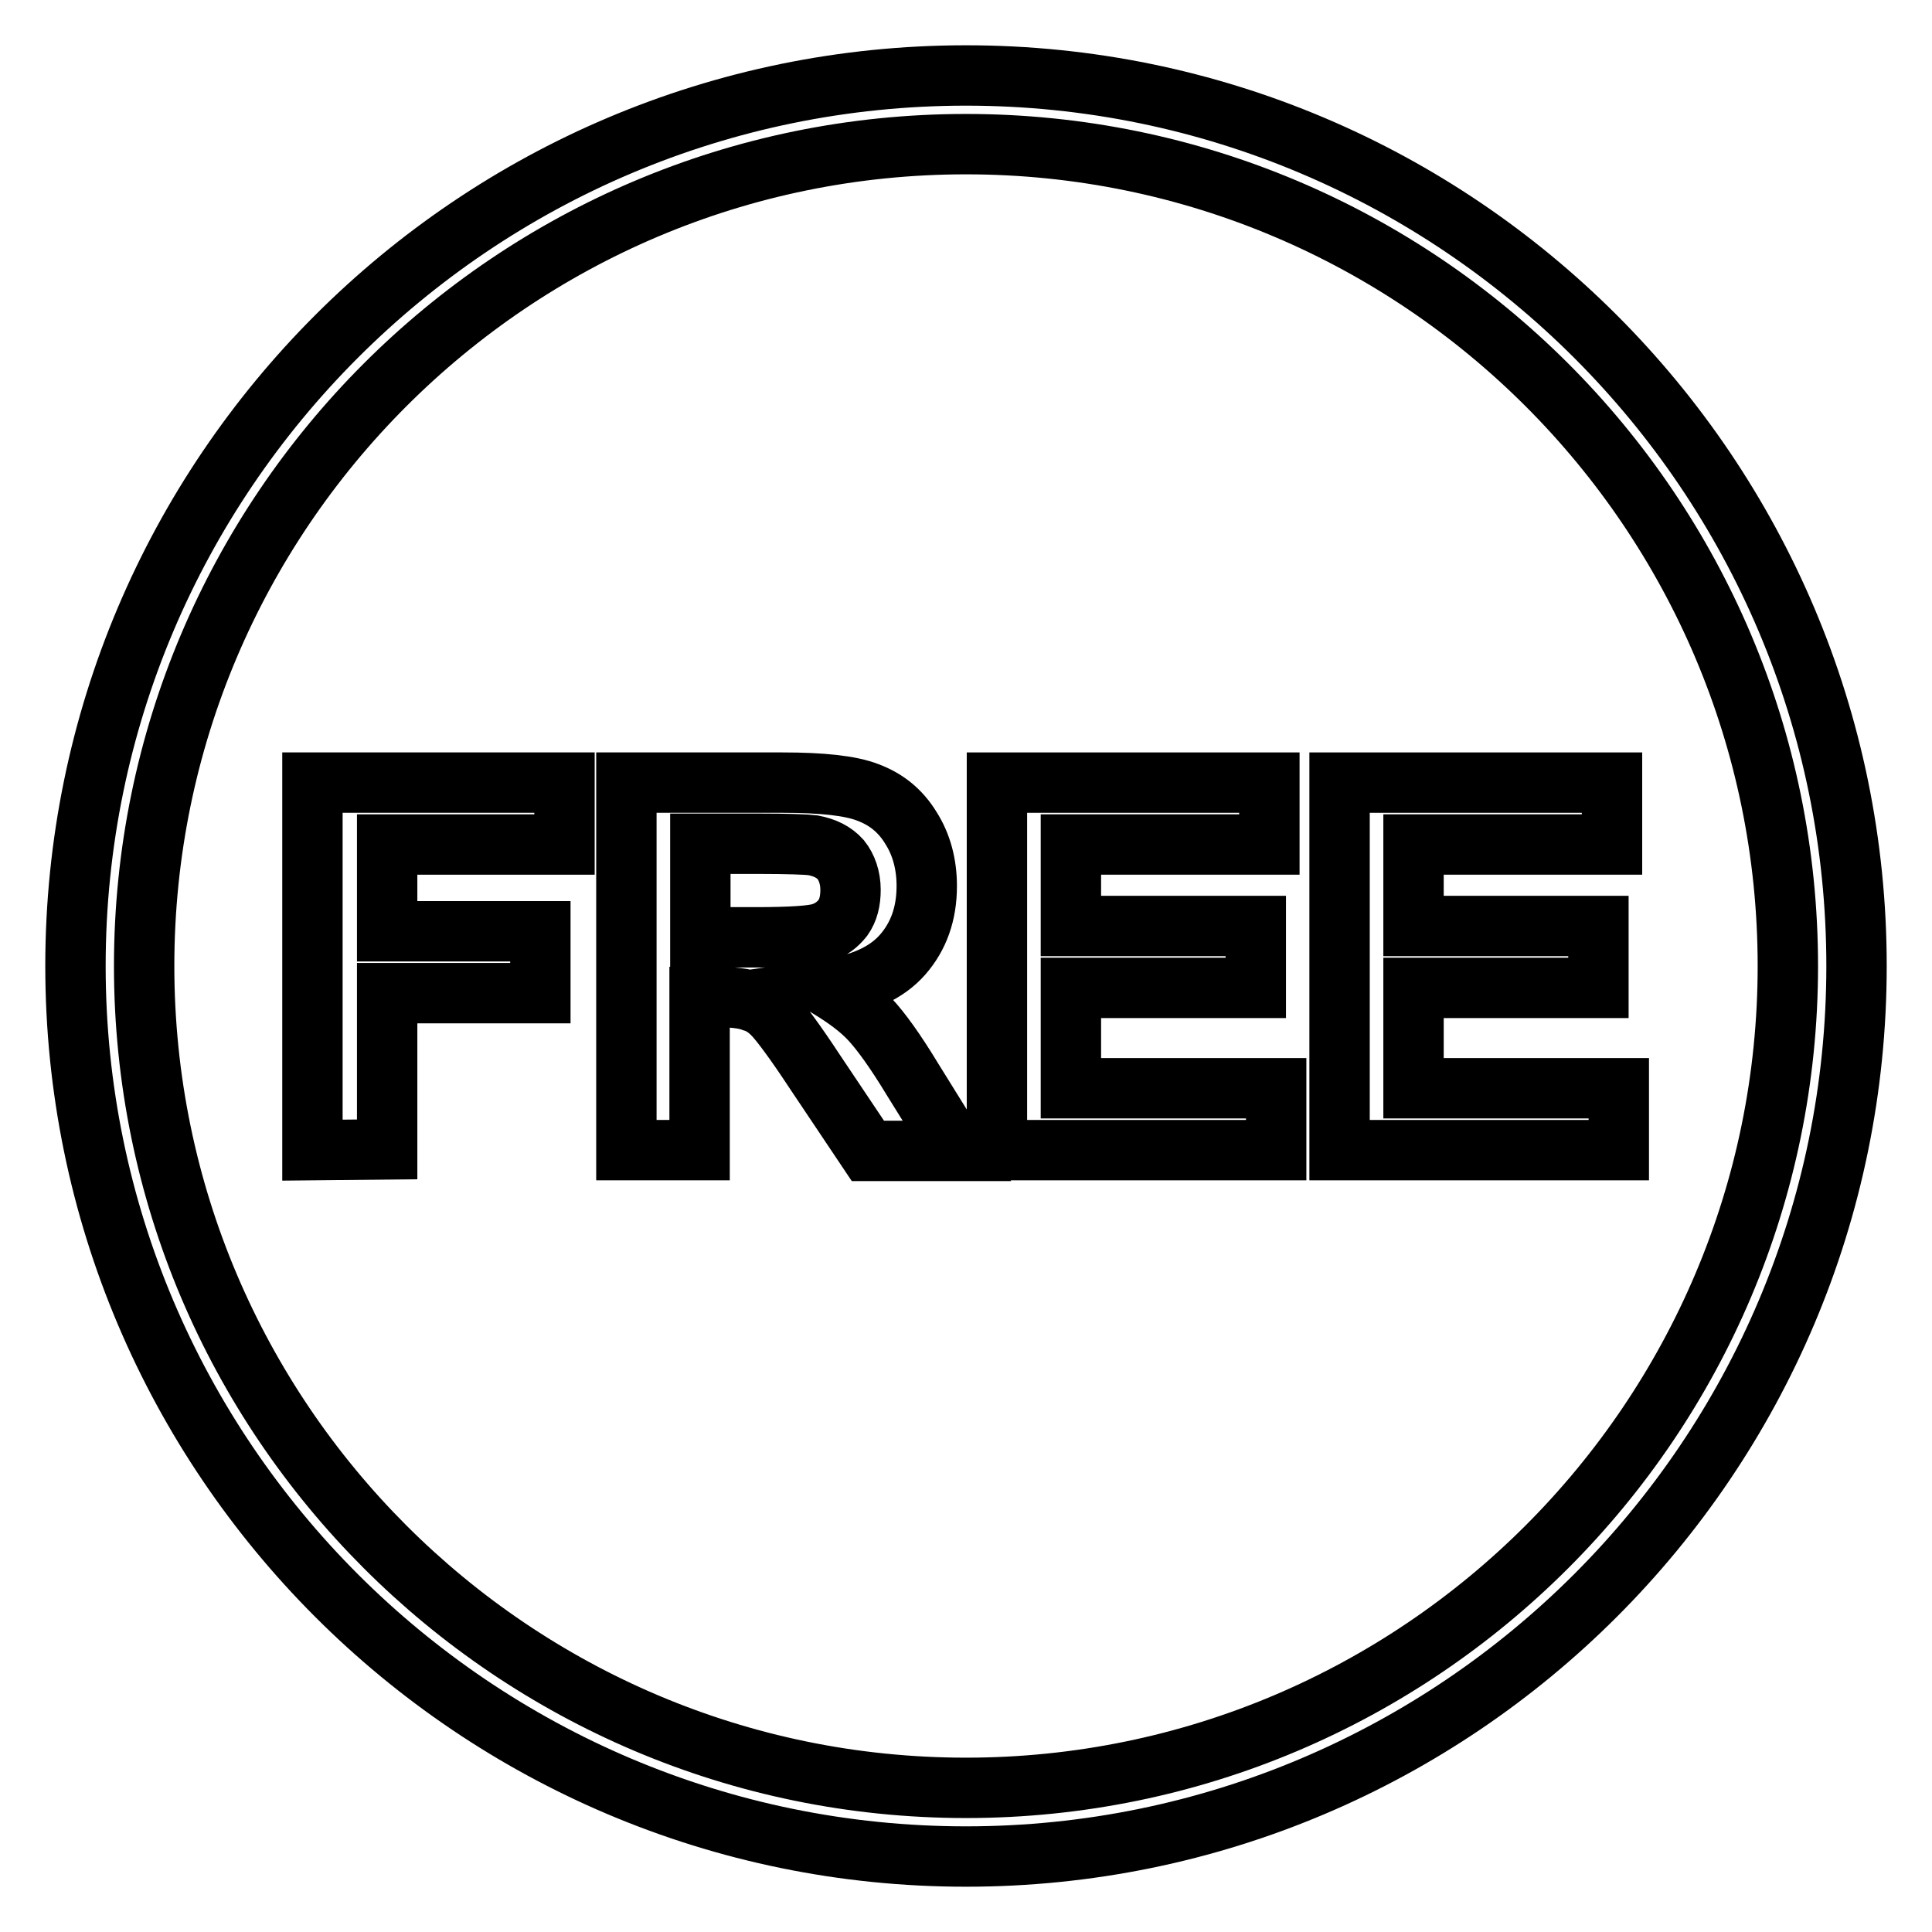 <?xml version="1.0" encoding="utf-8"?>
<!-- Svg Vector Icons : http://www.onlinewebfonts.com/icon -->
<!DOCTYPE svg PUBLIC "-//W3C//DTD SVG 1.1//EN" "http://www.w3.org/Graphics/SVG/1.1/DTD/svg11.dtd">
<svg version="1.1" xmlns="http://www.w3.org/2000/svg" xmlns:xlink="http://www.w3.org/1999/xlink" x="0px" y="0px" viewBox="0 0 256 256" enable-background="new 0 0 256 256" xml:space="preserve">
<g><g><path stroke-width="8" fill-opacity="0" stroke="#000000"  d="M128,246c-65.1,0-118-52.9-118-118C10,62.9,62.9,10,128,10c65.1,0,118,52.9,118,118C246,193.1,193.1,246,128,246z M128,19.1C67.9,19.1,19.1,67.9,19.1,128c0,60.1,48.9,108.9,108.9,108.9c60.1,0,108.9-48.9,108.9-108.9C236.9,67.9,188.1,19.1,128,19.1z"/><path stroke-width="8" fill-opacity="0" stroke="#000000"  d="M41.4,152.4v-48.7h33.4v8.2H51.3v11.5h20.3v8.2H51.3v20.7L41.4,152.4L41.4,152.4z"/><path stroke-width="8" fill-opacity="0" stroke="#000000"  d="M83,152.4v-48.7h20.7c5.2,0,9,0.4,11.3,1.3c2.4,0.9,4.3,2.4,5.7,4.7c1.4,2.2,2.1,4.8,2.1,7.7c0,3.7-1.1,6.7-3.2,9.1c-2.1,2.4-5.4,3.9-9.6,4.5c2.1,1.3,3.9,2.6,5.3,4.1c1.4,1.5,3.3,4.1,5.6,7.9l5.9,9.5H115l-7.1-10.6c-2.5-3.8-4.3-6.2-5.2-7.2c-0.9-1-1.9-1.7-3-2c-1-0.4-2.7-0.6-5-0.6h-2v20.3L83,152.4L83,152.4z M92.8,124.2h7.3c4.7,0,7.7-0.2,8.8-0.6c1.2-0.4,2.1-1.1,2.8-2c0.7-1,1-2.2,1-3.7c0-1.6-0.5-3-1.3-4c-0.9-1-2.1-1.6-3.7-1.9c-0.8-0.1-3.2-0.2-7.2-0.2h-7.7L92.8,124.2L92.8,124.2z"/><path stroke-width="8" fill-opacity="0" stroke="#000000"  d="M132.1,152.4v-48.7h36.1v8.2h-26.3v10.8h24.5v8.2h-24.5v13.3h27.2v8.2H132.1z"/><path stroke-width="8" fill-opacity="0" stroke="#000000"  d="M177.5,152.4v-48.7h36.1v8.2h-26.3v10.8h24.5v8.2h-24.5v13.3h27.2v8.2H177.5z"/></g></g>
</svg>